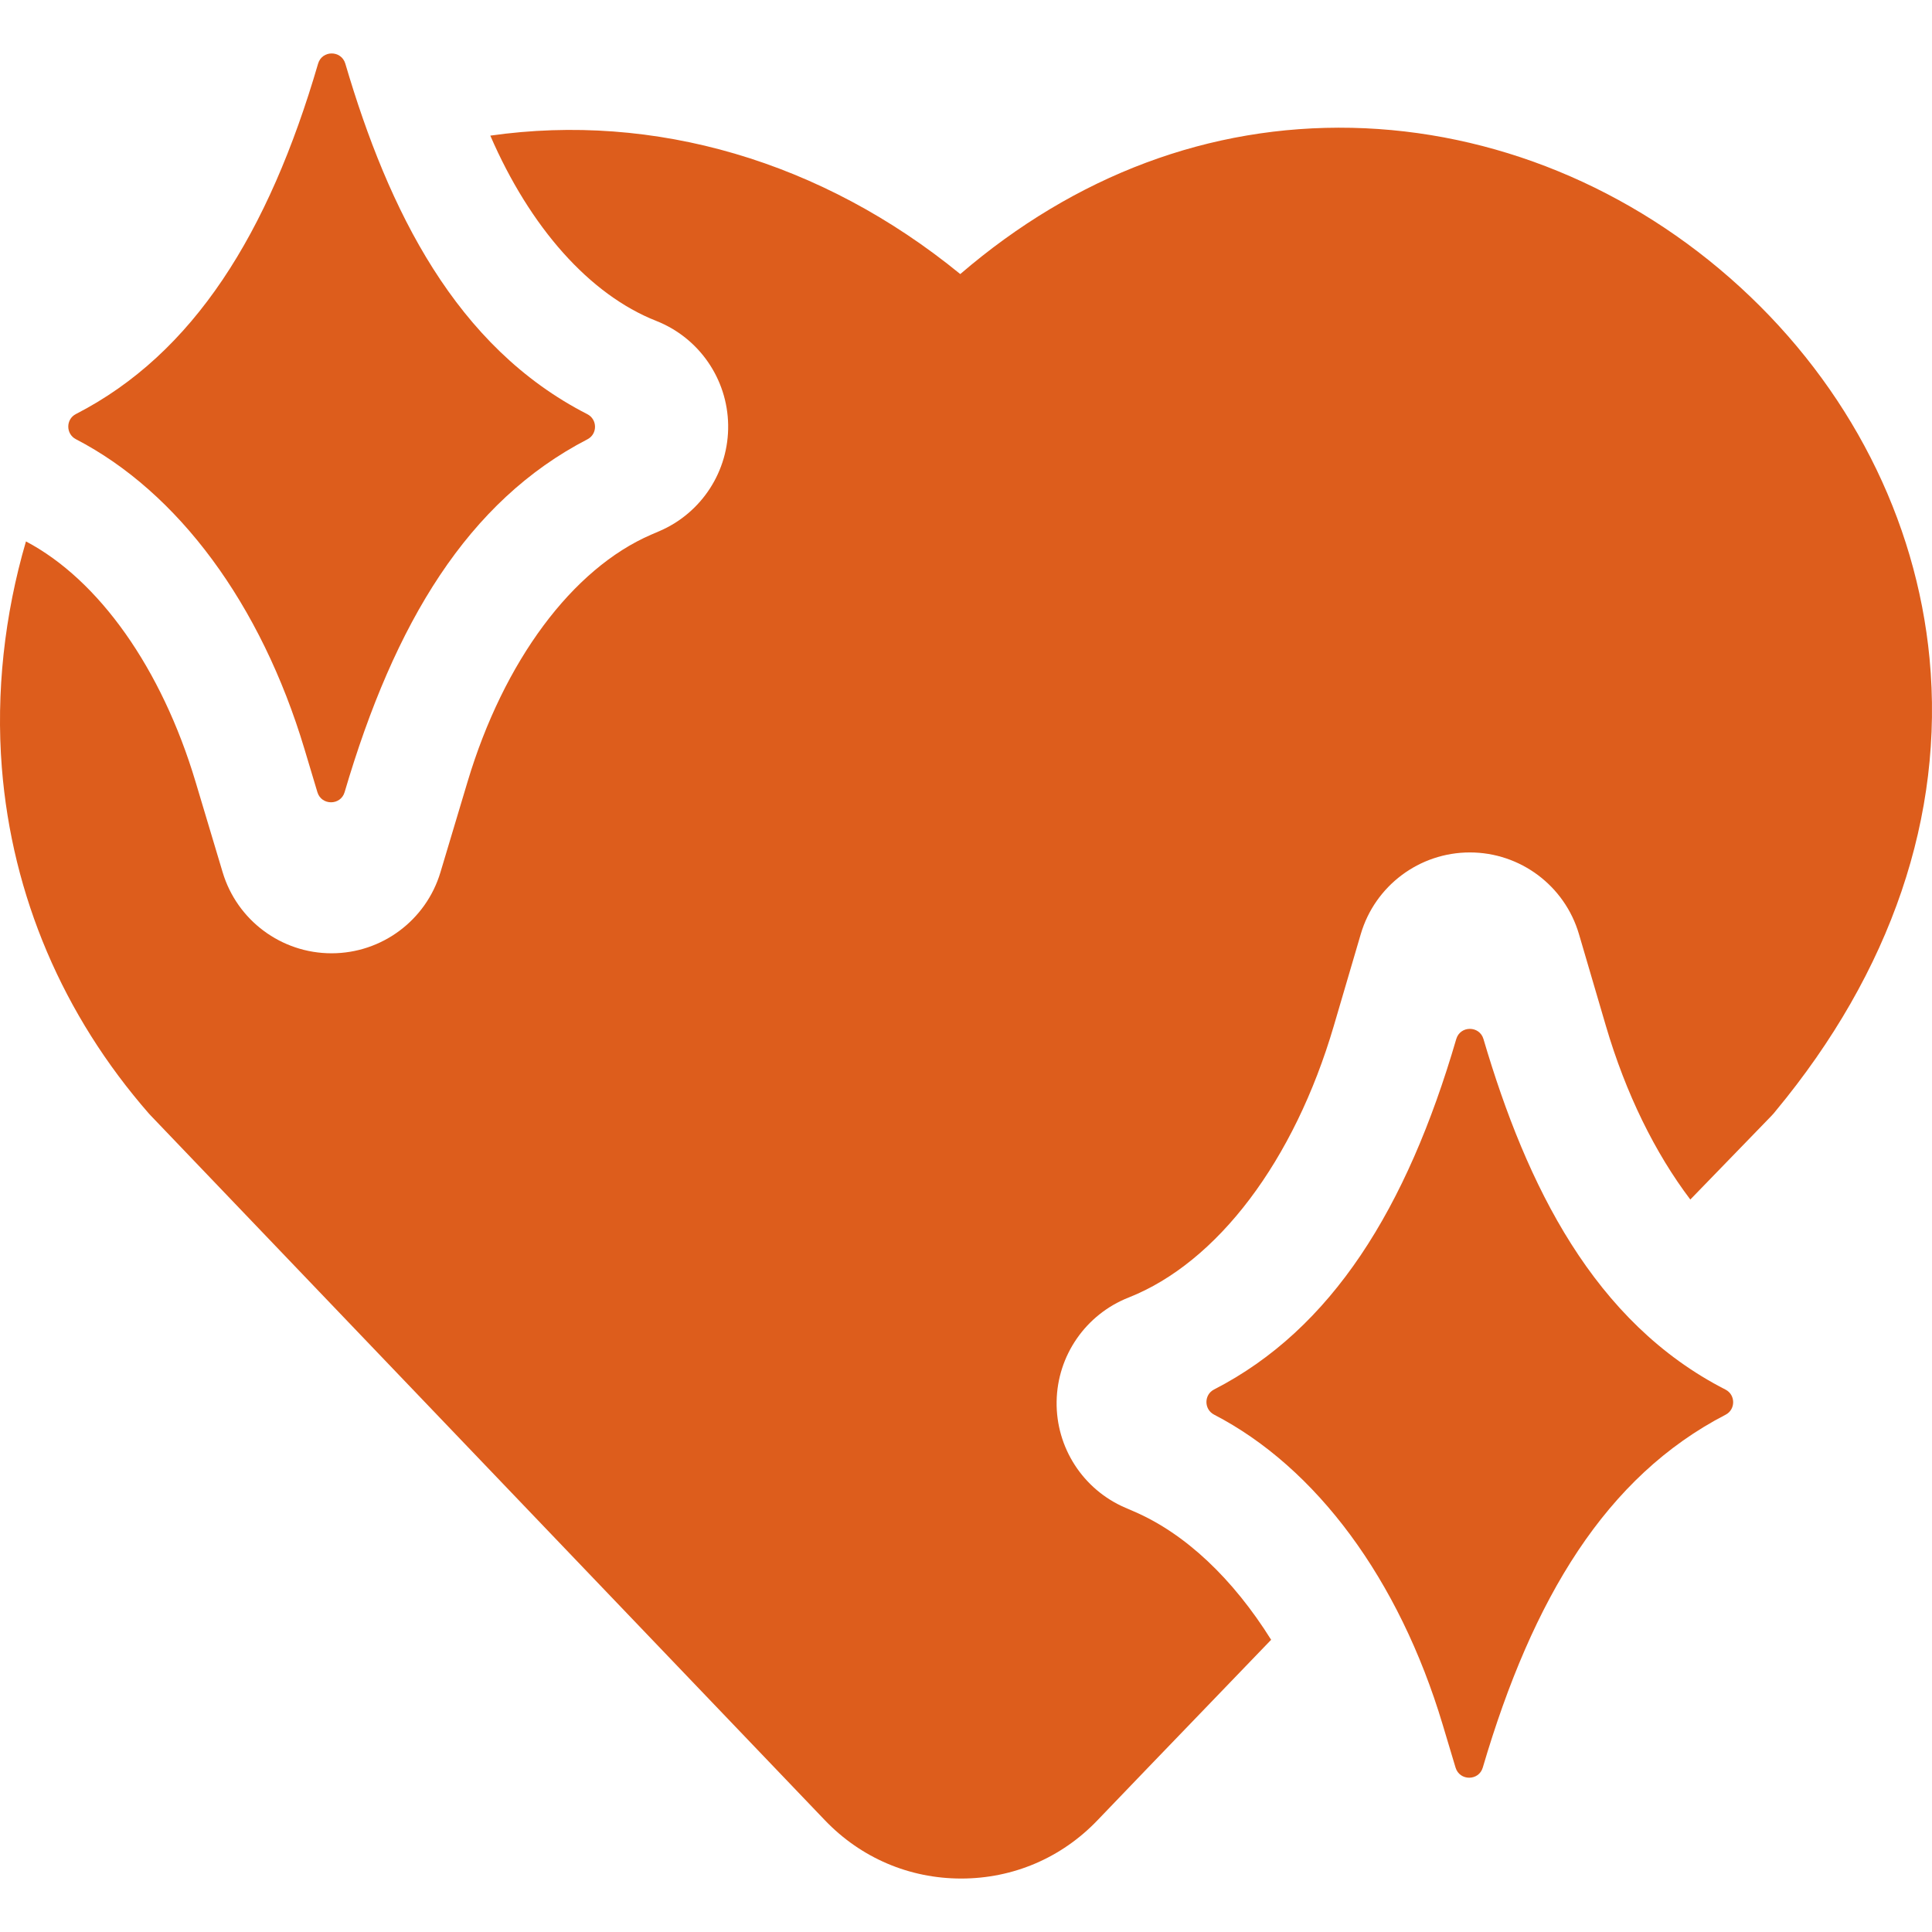 <svg width="64" height="64" viewBox="0 0 64 64" fill="none" xmlns="http://www.w3.org/2000/svg">
<g clip-path="url(#clip0)">
<path d="M10.087 24.817L10.514 26.241C10.648 26.689 11.284 26.689 11.416 26.241C13.069 20.62 15.499 16.601 19.46 14.552C19.797 14.378 19.793 13.892 19.456 13.72C15.098 11.494 12.87 6.971 11.439 2.108C11.306 1.658 10.668 1.658 10.537 2.109C8.9 7.717 6.415 11.715 2.514 13.716C2.177 13.889 2.178 14.374 2.514 14.549C5.901 16.303 8.644 20.004 10.087 24.817Z" fill="#DD5D1C"/>
<path d="M47.79 57.129L48.217 58.553C48.351 59.001 48.987 59.001 49.119 58.553C50.773 52.932 53.202 48.913 57.163 46.864C57.499 46.69 57.496 46.204 57.159 46.032C52.801 43.806 50.574 39.283 49.142 34.42C49.01 33.97 48.371 33.97 48.24 34.421C46.603 40.029 44.118 44.027 40.217 46.029C39.88 46.201 39.881 46.686 40.217 46.861C43.604 48.615 46.347 52.316 47.79 57.129Z" fill="#DD5D1C"/>
<path d="M37.562 50.068L37.277 49.945C35.876 49.342 34.978 47.953 35.002 46.428C35.025 44.903 35.966 43.543 37.385 42.983C40.329 41.821 42.871 38.456 44.185 33.98L45.077 30.944C45.548 29.34 47.019 28.238 48.691 28.238C50.362 28.238 51.834 29.34 52.305 30.944L53.196 33.98C53.855 36.224 54.822 38.188 55.994 39.736C56.927 38.771 57.752 37.921 58.229 37.431C58.485 37.167 58.649 36.999 58.688 36.957C58.736 36.908 58.779 36.857 58.82 36.804C62.649 32.188 64.412 27.006 63.919 21.814C63.478 17.182 61.25 12.813 57.644 9.511C54.038 6.21 49.47 4.336 44.78 4.234C40.075 4.135 35.625 5.801 31.81 9.079C27.225 5.332 21.674 3.719 16.242 4.493C17.559 7.531 19.527 9.758 21.738 10.63C23.157 11.19 24.098 12.551 24.121 14.076C24.145 15.601 23.247 16.99 21.846 17.593L21.576 17.709C18.962 18.836 16.686 21.897 15.488 25.898L14.591 28.893C14.114 30.487 12.647 31.579 10.983 31.579C9.319 31.579 7.852 30.487 7.375 28.893L6.478 25.898C5.353 22.139 3.276 19.21 0.86 17.935C0.146 20.373 -0.136 22.945 0.061 25.432C0.397 29.668 2.084 33.632 4.939 36.896C4.958 36.917 4.976 36.937 4.996 36.957L27.328 60.3C28.519 61.544 30.122 62.229 31.841 62.229C33.561 62.229 35.164 61.544 36.354 60.3C37.261 59.352 38.547 58.018 39.908 56.605C40.614 55.872 41.361 55.098 42.108 54.32C40.846 52.302 39.273 50.805 37.562 50.068Z" fill="#DD5D1C"/>
</g>
<defs>
<clipPath id="clip0">
<rect width="64" height="64" fill="white"/>
</clipPath>
</defs>
</svg>
